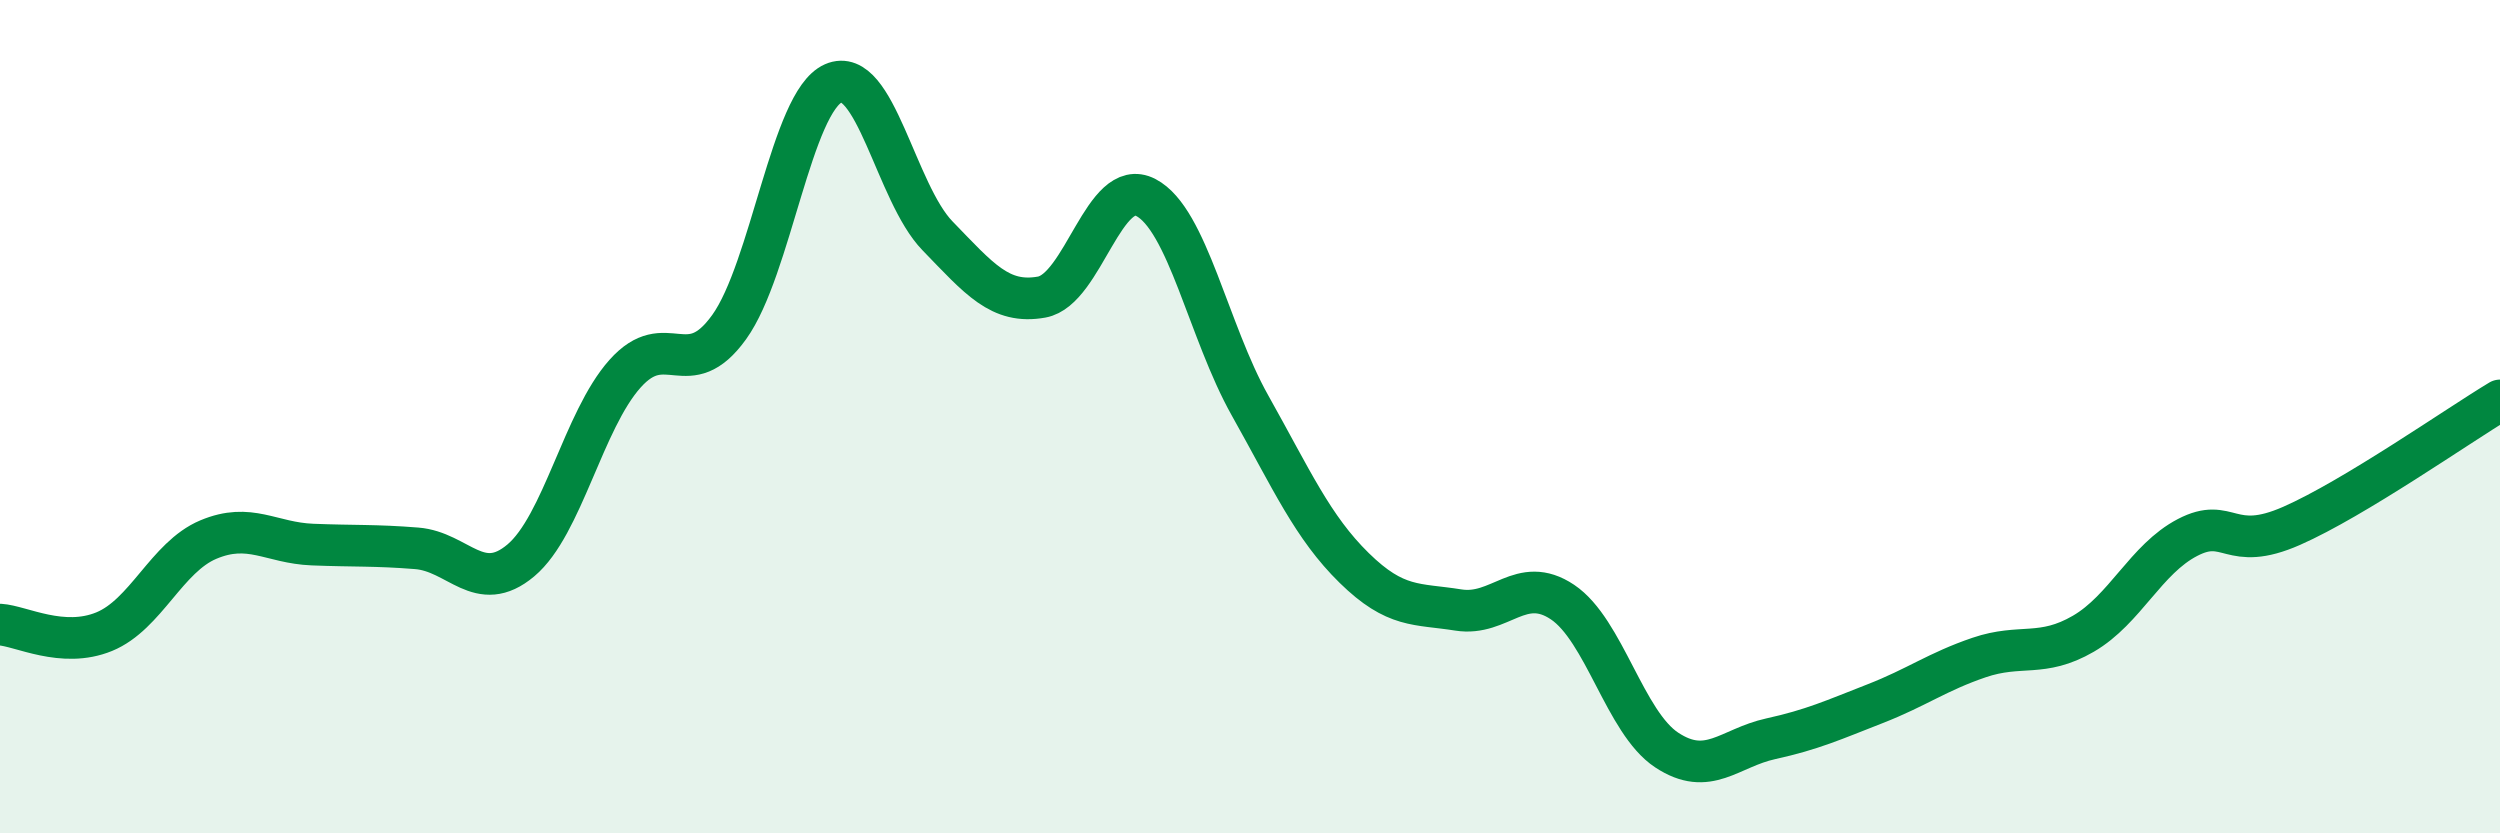 
    <svg width="60" height="20" viewBox="0 0 60 20" xmlns="http://www.w3.org/2000/svg">
      <path
        d="M 0,14.99 C 0.5,15.02 1.5,15.57 2.5,15.16 C 3.5,14.75 4,13.37 5,12.95 C 6,12.53 6.5,13.03 7.5,13.07 C 8.5,13.11 9,13.08 10,13.16 C 11,13.24 11.5,14.29 12.5,13.45 C 13.5,12.61 14,10.09 15,8.97 C 16,7.85 16.5,9.24 17.5,7.85 C 18.5,6.46 19,2.44 20,2 C 21,1.56 21.5,4.63 22.5,5.66 C 23.5,6.69 24,7.31 25,7.13 C 26,6.95 26.5,4.22 27.5,4.74 C 28.5,5.26 29,7.95 30,9.73 C 31,11.51 31.5,12.65 32.5,13.63 C 33.5,14.61 34,14.48 35,14.64 C 36,14.8 36.5,13.78 37.5,14.45 C 38.5,15.12 39,17.34 40,18 C 41,18.66 41.5,17.95 42.5,17.73 C 43.5,17.51 44,17.28 45,16.89 C 46,16.5 46.5,16.12 47.5,15.78 C 48.5,15.44 49,15.79 50,15.21 C 51,14.63 51.5,13.42 52.5,12.9 C 53.5,12.38 53.5,13.28 55,12.62 C 56.5,11.96 59,10.21 60,9.61L60 20L0 20Z"
        fill="#008740"
        opacity="0.1"
        stroke-linecap="round"
        stroke-linejoin="round"
      />
      <path
        d="M 0,14.99 C 0.5,15.02 1.5,15.57 2.5,15.16 C 3.5,14.75 4,13.37 5,12.95 C 6,12.53 6.5,13.03 7.5,13.07 C 8.5,13.11 9,13.08 10,13.16 C 11,13.24 11.5,14.29 12.5,13.45 C 13.5,12.61 14,10.09 15,8.97 C 16,7.85 16.5,9.24 17.5,7.85 C 18.5,6.46 19,2.44 20,2 C 21,1.56 21.5,4.63 22.5,5.66 C 23.5,6.69 24,7.31 25,7.13 C 26,6.95 26.5,4.22 27.5,4.74 C 28.5,5.26 29,7.95 30,9.73 C 31,11.51 31.5,12.65 32.5,13.63 C 33.5,14.61 34,14.48 35,14.64 C 36,14.8 36.5,13.78 37.5,14.45 C 38.5,15.12 39,17.34 40,18 C 41,18.66 41.5,17.95 42.5,17.73 C 43.5,17.51 44,17.28 45,16.89 C 46,16.5 46.5,16.12 47.5,15.78 C 48.5,15.44 49,15.79 50,15.21 C 51,14.63 51.5,13.42 52.5,12.9 C 53.5,12.38 53.5,13.28 55,12.62 C 56.5,11.96 59,10.21 60,9.61"
        stroke="#008740"
        stroke-width="1"
        fill="none"
        stroke-linecap="round"
        stroke-linejoin="round"
      />
    </svg>
  